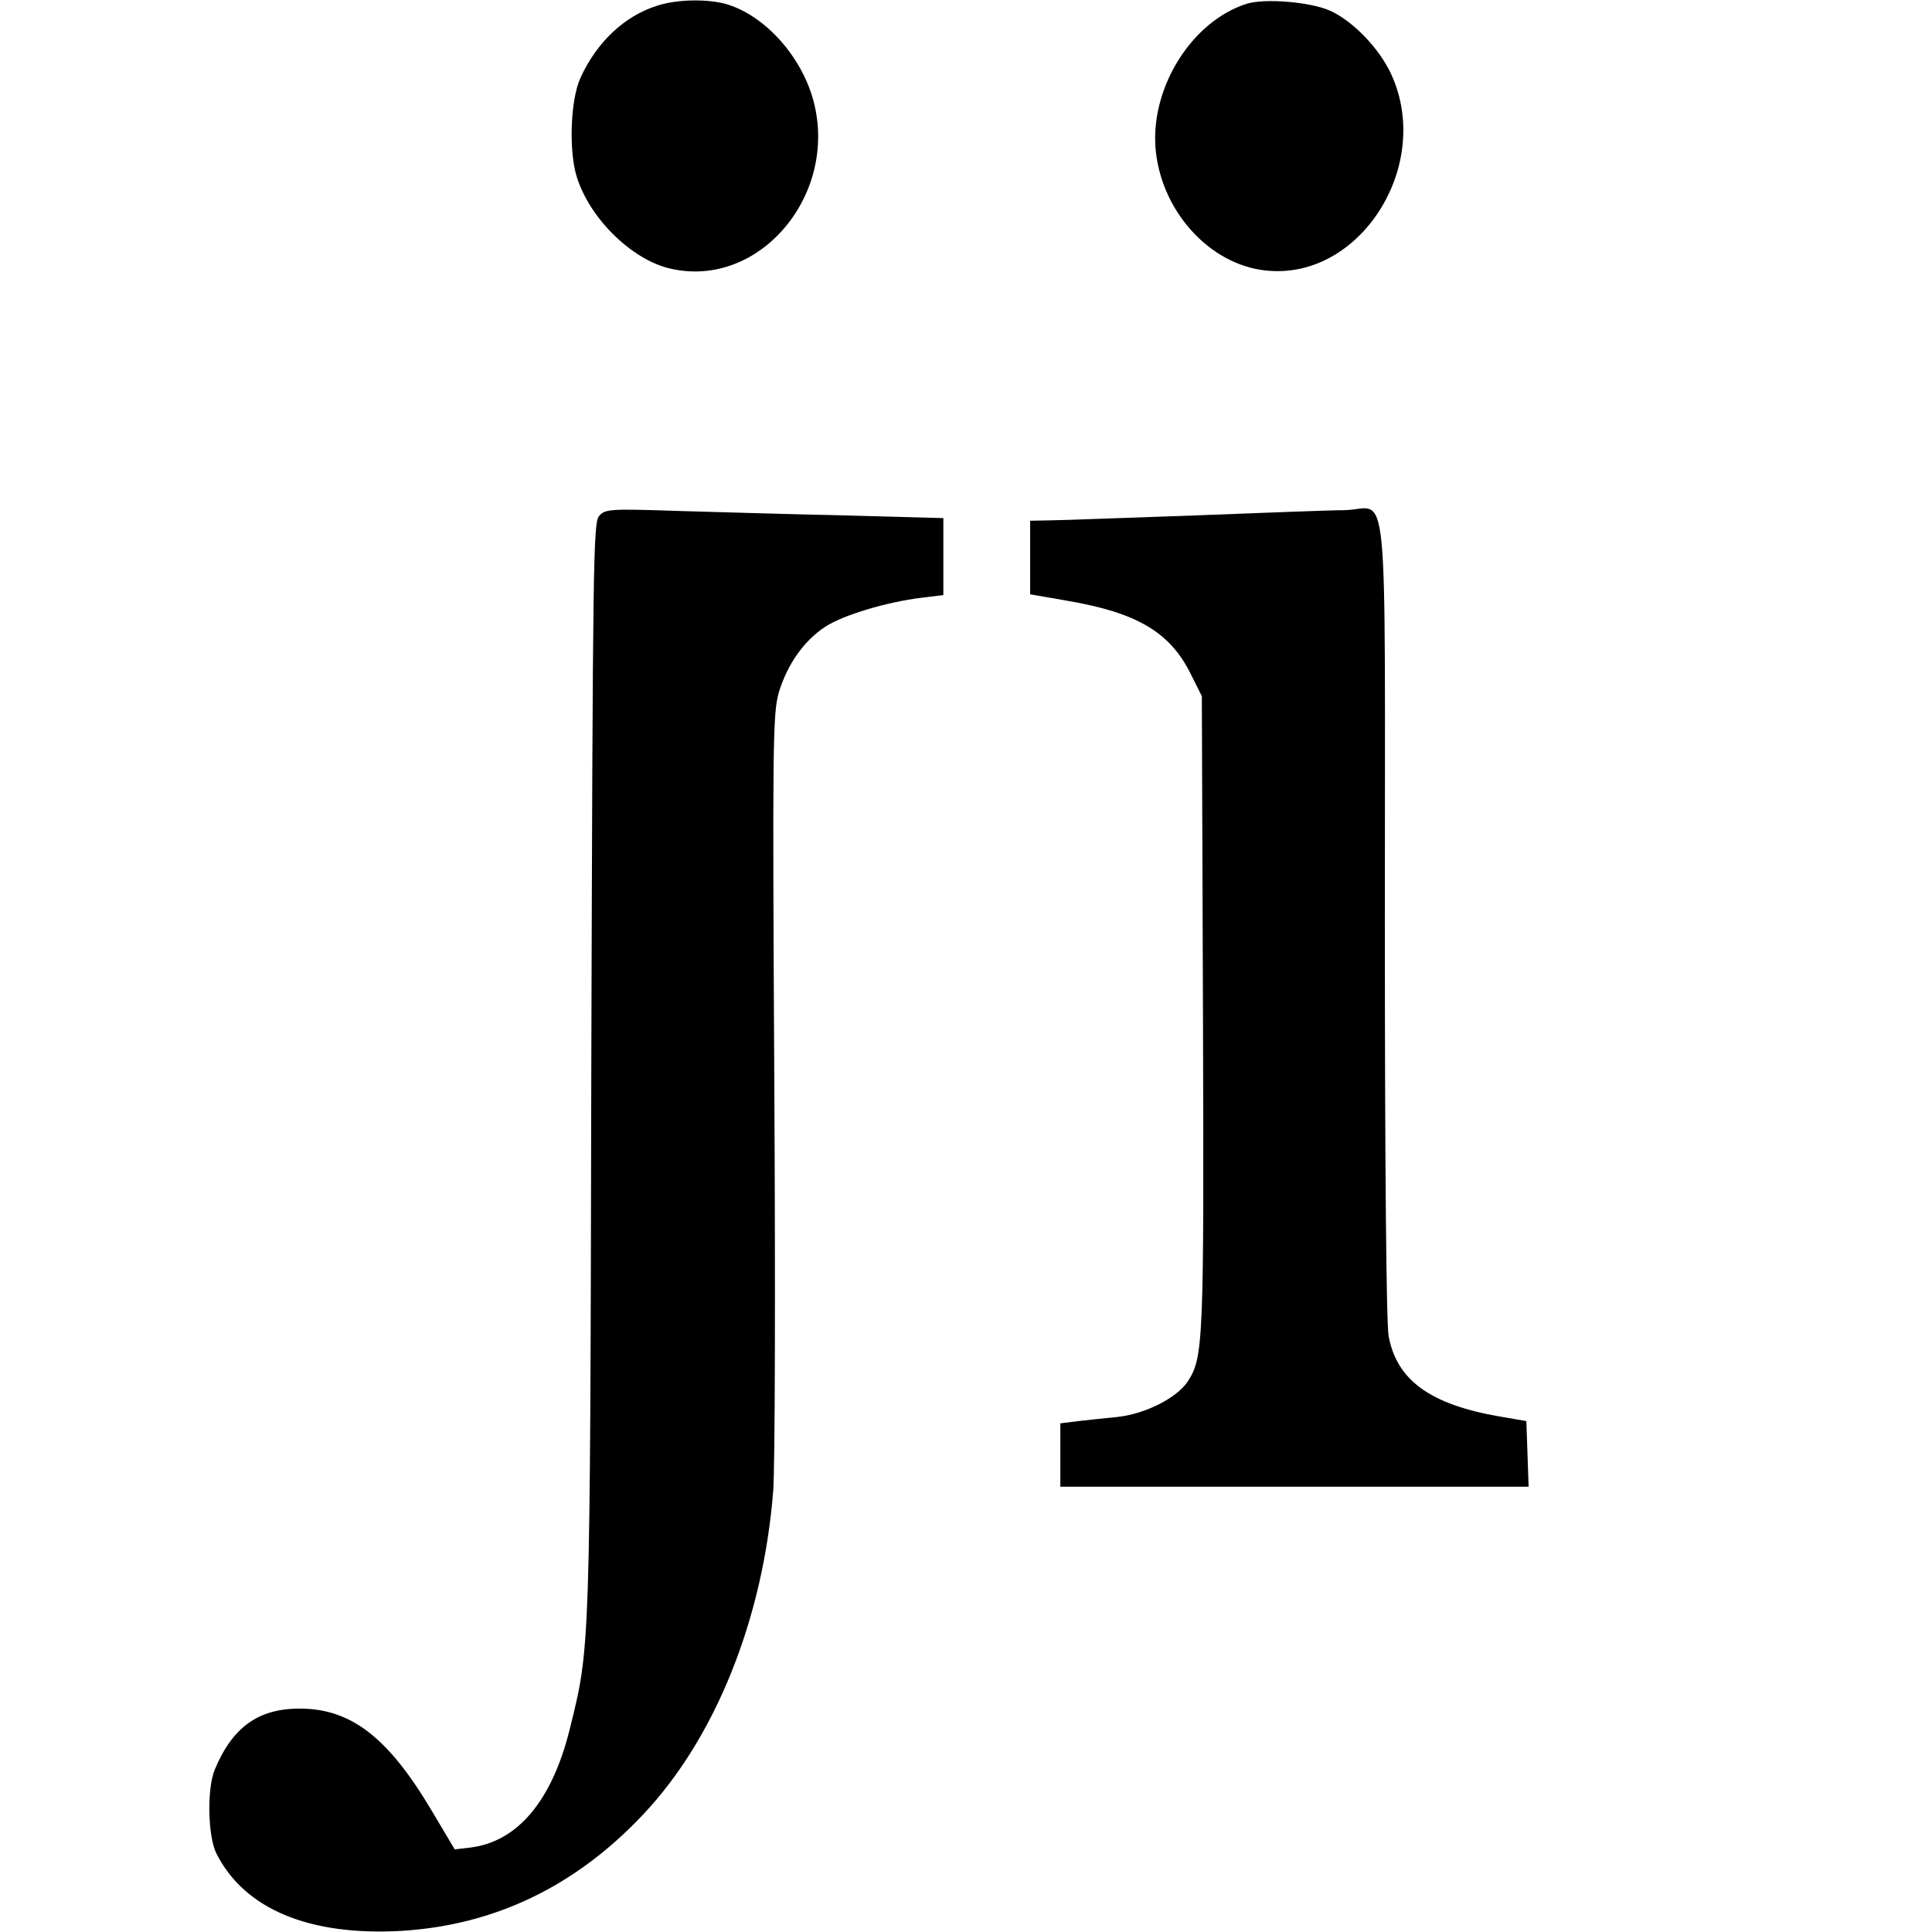 <svg height="512pt" preserveAspectRatio="xMidYMid meet" viewBox="0 0 512 512" width="512pt" xmlns="http://www.w3.org/2000/svg"><g transform="matrix(.1 0 0 -.1 0 512)"><path d="m1742 5105c-87-27-161-97-204-192-26-57-31-191-10-260 33-109 143-219 245-244 241-59 457 202 379 457-36 115-131 216-230 244-50 13-128 12-180-5z"/><path d="m3304 5110c-143-45-253-217-242-379 12-167 142-313 294-328 248-26 442 278 331 520-31 68-102 142-163 169-52 23-173 33-220 18z"/><path d="m1588 3753c-16-17-17-117-21-1463-3-1560-3-1533-57-1752-47-190-138-298-262-314l-43-5-60 101c-115 194-213 271-348 272-112 1-181-49-228-162-21-51-18-176 4-221 74-148 246-220 491-206 247 15 461 118 640 308 191 202 318 517 345 857 5 60 6 547 3 1083-5 904-4 978 12 1034 22 73 66 137 123 174 47 31 164 66 256 77l57 7v102 102l-257 7c-142 3-343 9-448 12-178 6-191 5-207-13z"/><path d="m3165 3754c-181-6-354-13-382-13l-53-1v-98-97l98-17c187-32 274-84 329-197l28-56 3-840c3-879 1-913-41-977-29-43-112-85-185-93-31-3-78-8-104-11l-48-6v-84-84h620 621l-3 87-3 87-70 12c-185 32-273 96-295 213-6 34-10 435-10 1106 0 1211 12 1086-106 1083-38 0-217-7-399-14z"/></g></svg>